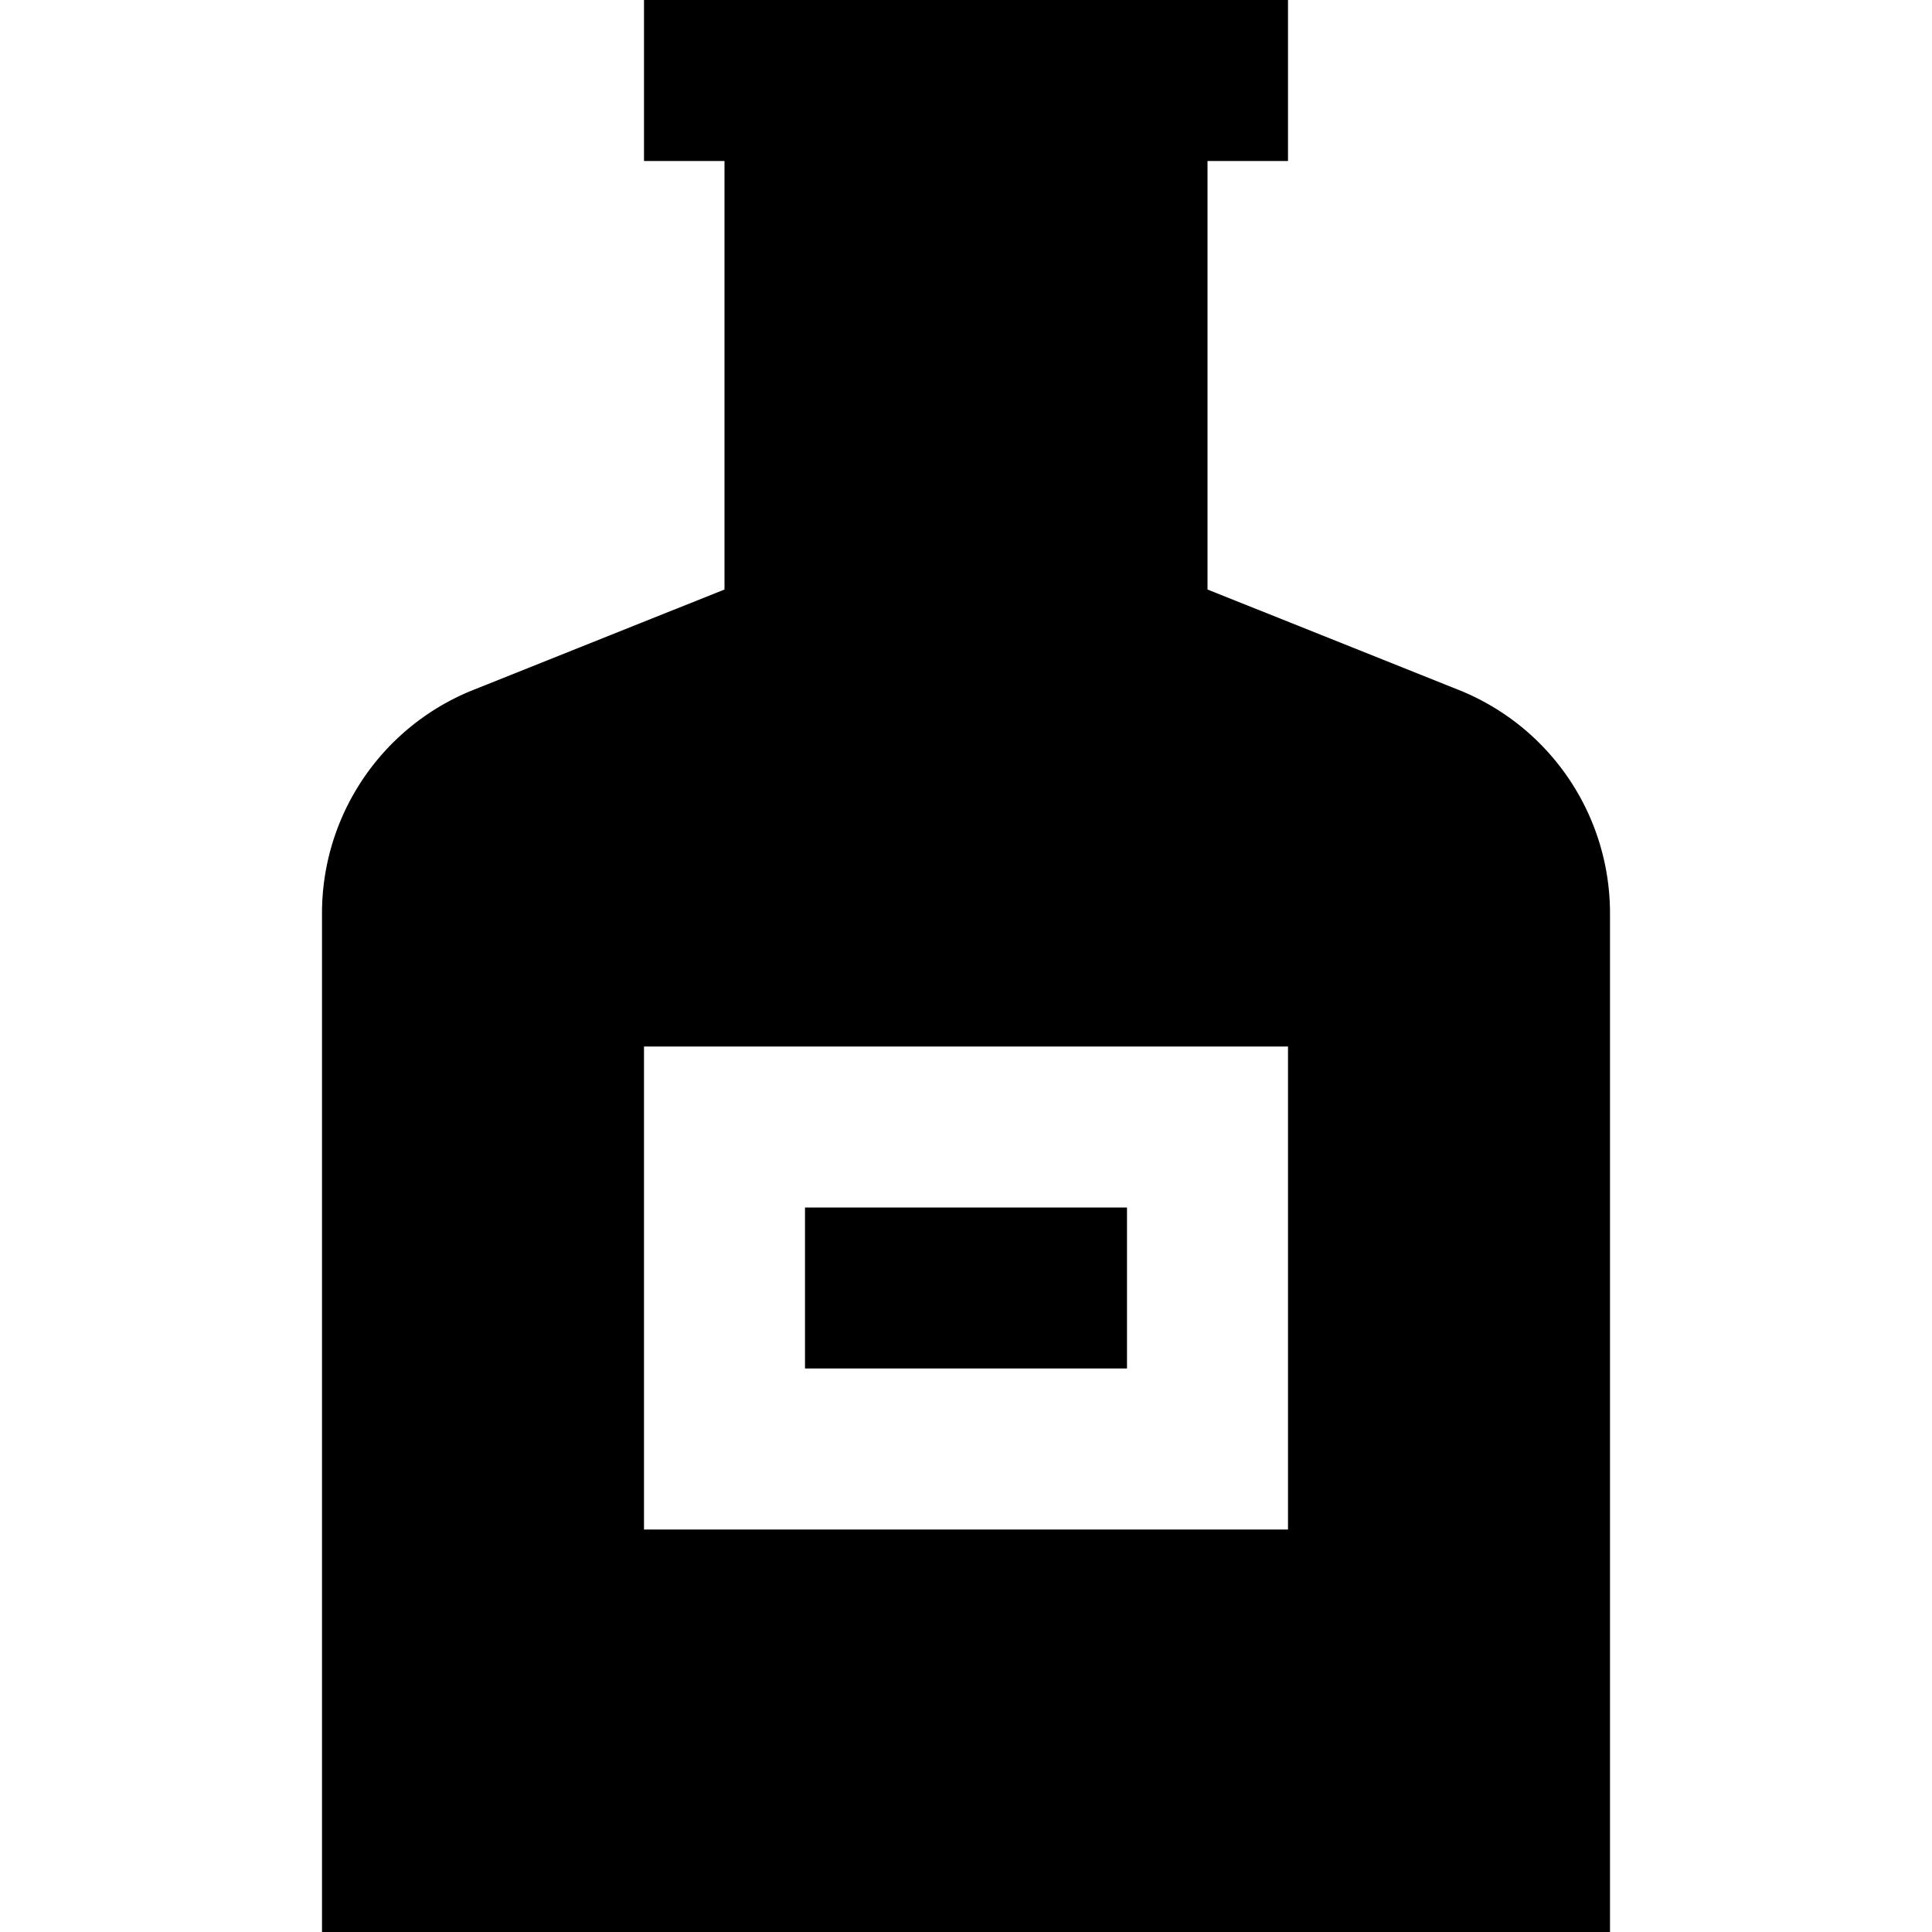 <?xml version="1.0" encoding="UTF-8"?>
<svg xmlns="http://www.w3.org/2000/svg" id="Layer_1" data-name="Layer 1" viewBox="0 0 24 24" width="512" height="512"><path d="M14,17H10V15h4Zm6-5.646V24H4V11.354A2.987,2.987,0,0,1,5.886,8.568L9,7.323V2H8V0h8V2H15V7.323l3.114,1.245A2.988,2.988,0,0,1,20,11.354ZM16,13H8v6h8Z"/></svg>
